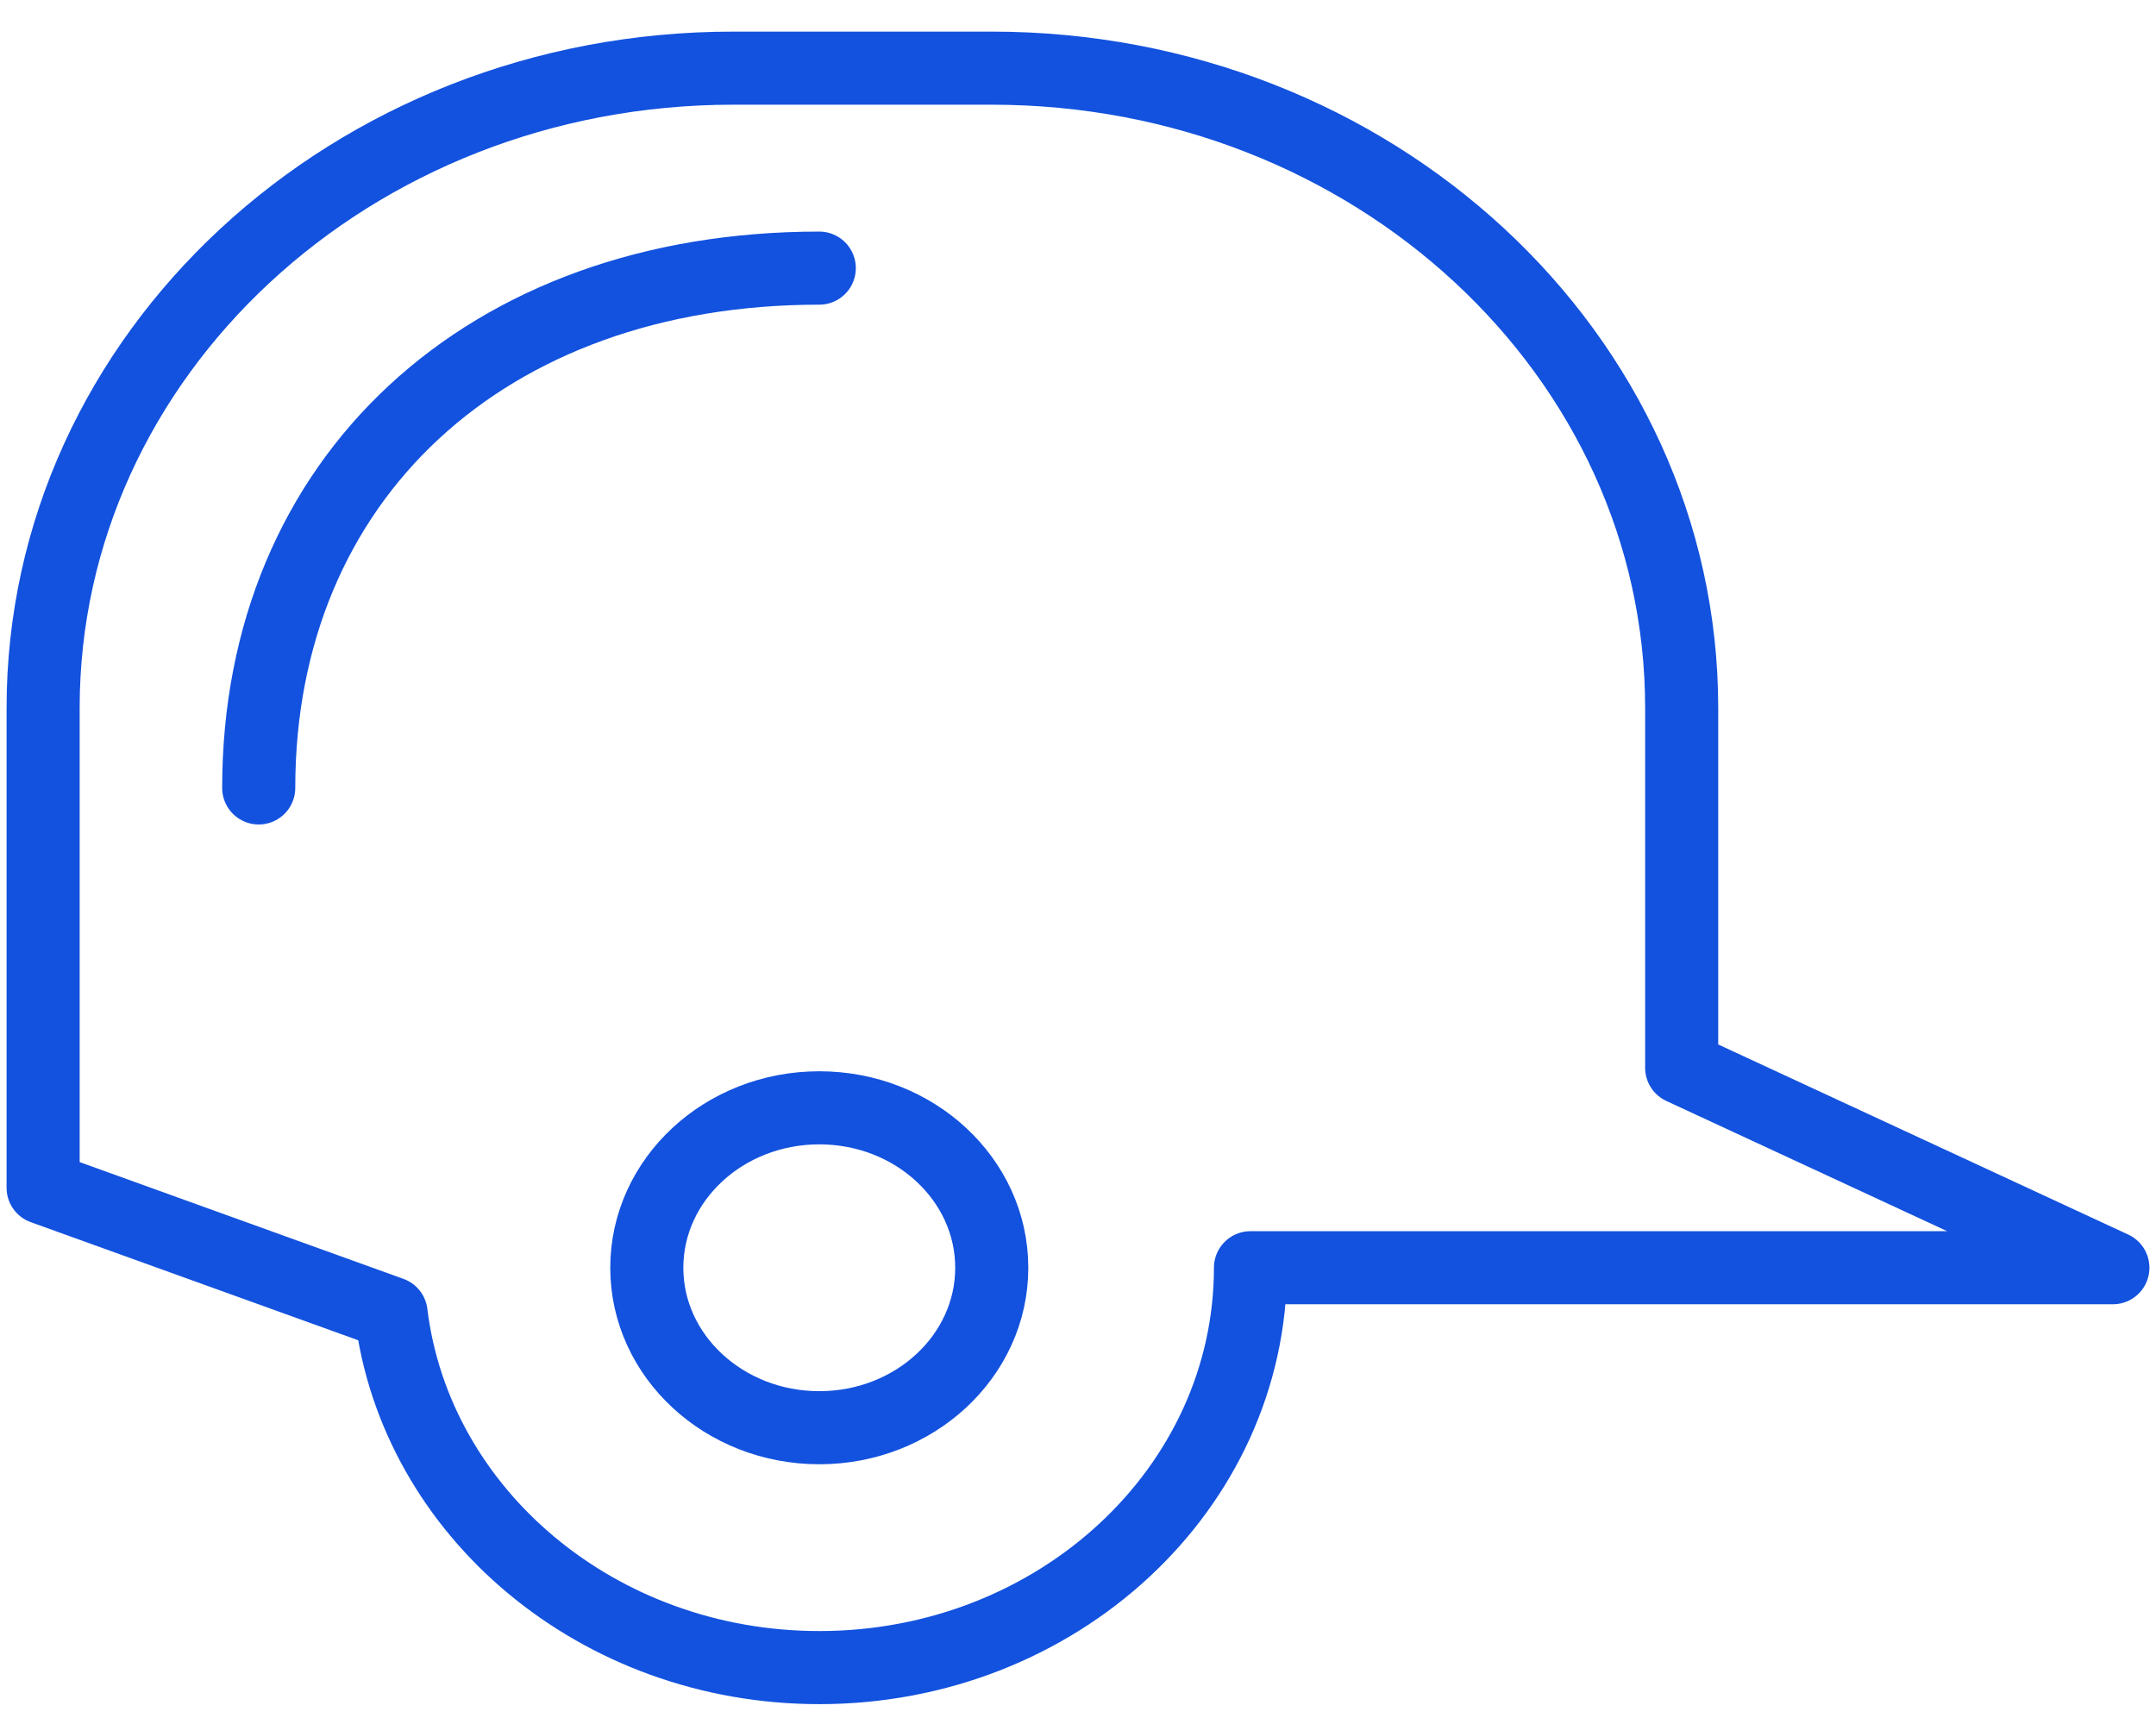 <svg width="59" height="47" viewBox="0 0 59 47" fill="none" xmlns="http://www.w3.org/2000/svg">
<g clip-path="url(#clip0_692_1238)">
<path d="M27.14 34.691C27.14 32.275 25.026 30.314 22.421 30.314C19.814 30.314 17.7 32.275 17.7 34.691C17.7 37.107 19.814 39.068 22.421 39.068C25.026 39.068 27.14 37.107 27.14 34.691Z" stroke="#1352DE" stroke-width="2" stroke-linecap="round" stroke-linejoin="round"/>
<path d="M22.42 7.337C13.296 7.337 7.08 13.101 7.08 21.561" stroke="#1352DE" stroke-width="2" stroke-linecap="round" stroke-linejoin="round"/>
<path d="M46.02 29.219V19.372C46.02 9.703 37.567 1.865 27.14 1.865H20.06C9.633 1.865 1.18 9.703 1.18 19.372V32.502L10.702 35.936C11.37 41.39 16.36 45.632 22.422 45.632C28.935 45.632 34.219 40.732 34.22 34.69H57.82L46.02 29.219Z" stroke="#1352DE" stroke-width="2" stroke-linecap="round" stroke-linejoin="round"/>
</g>
<defs>
<clipPath id="clip0_692_1238">
<rect width="59" height="45.955" fill="white" transform="translate(0 0.771)"/>
</clipPath>
</defs>
</svg>
